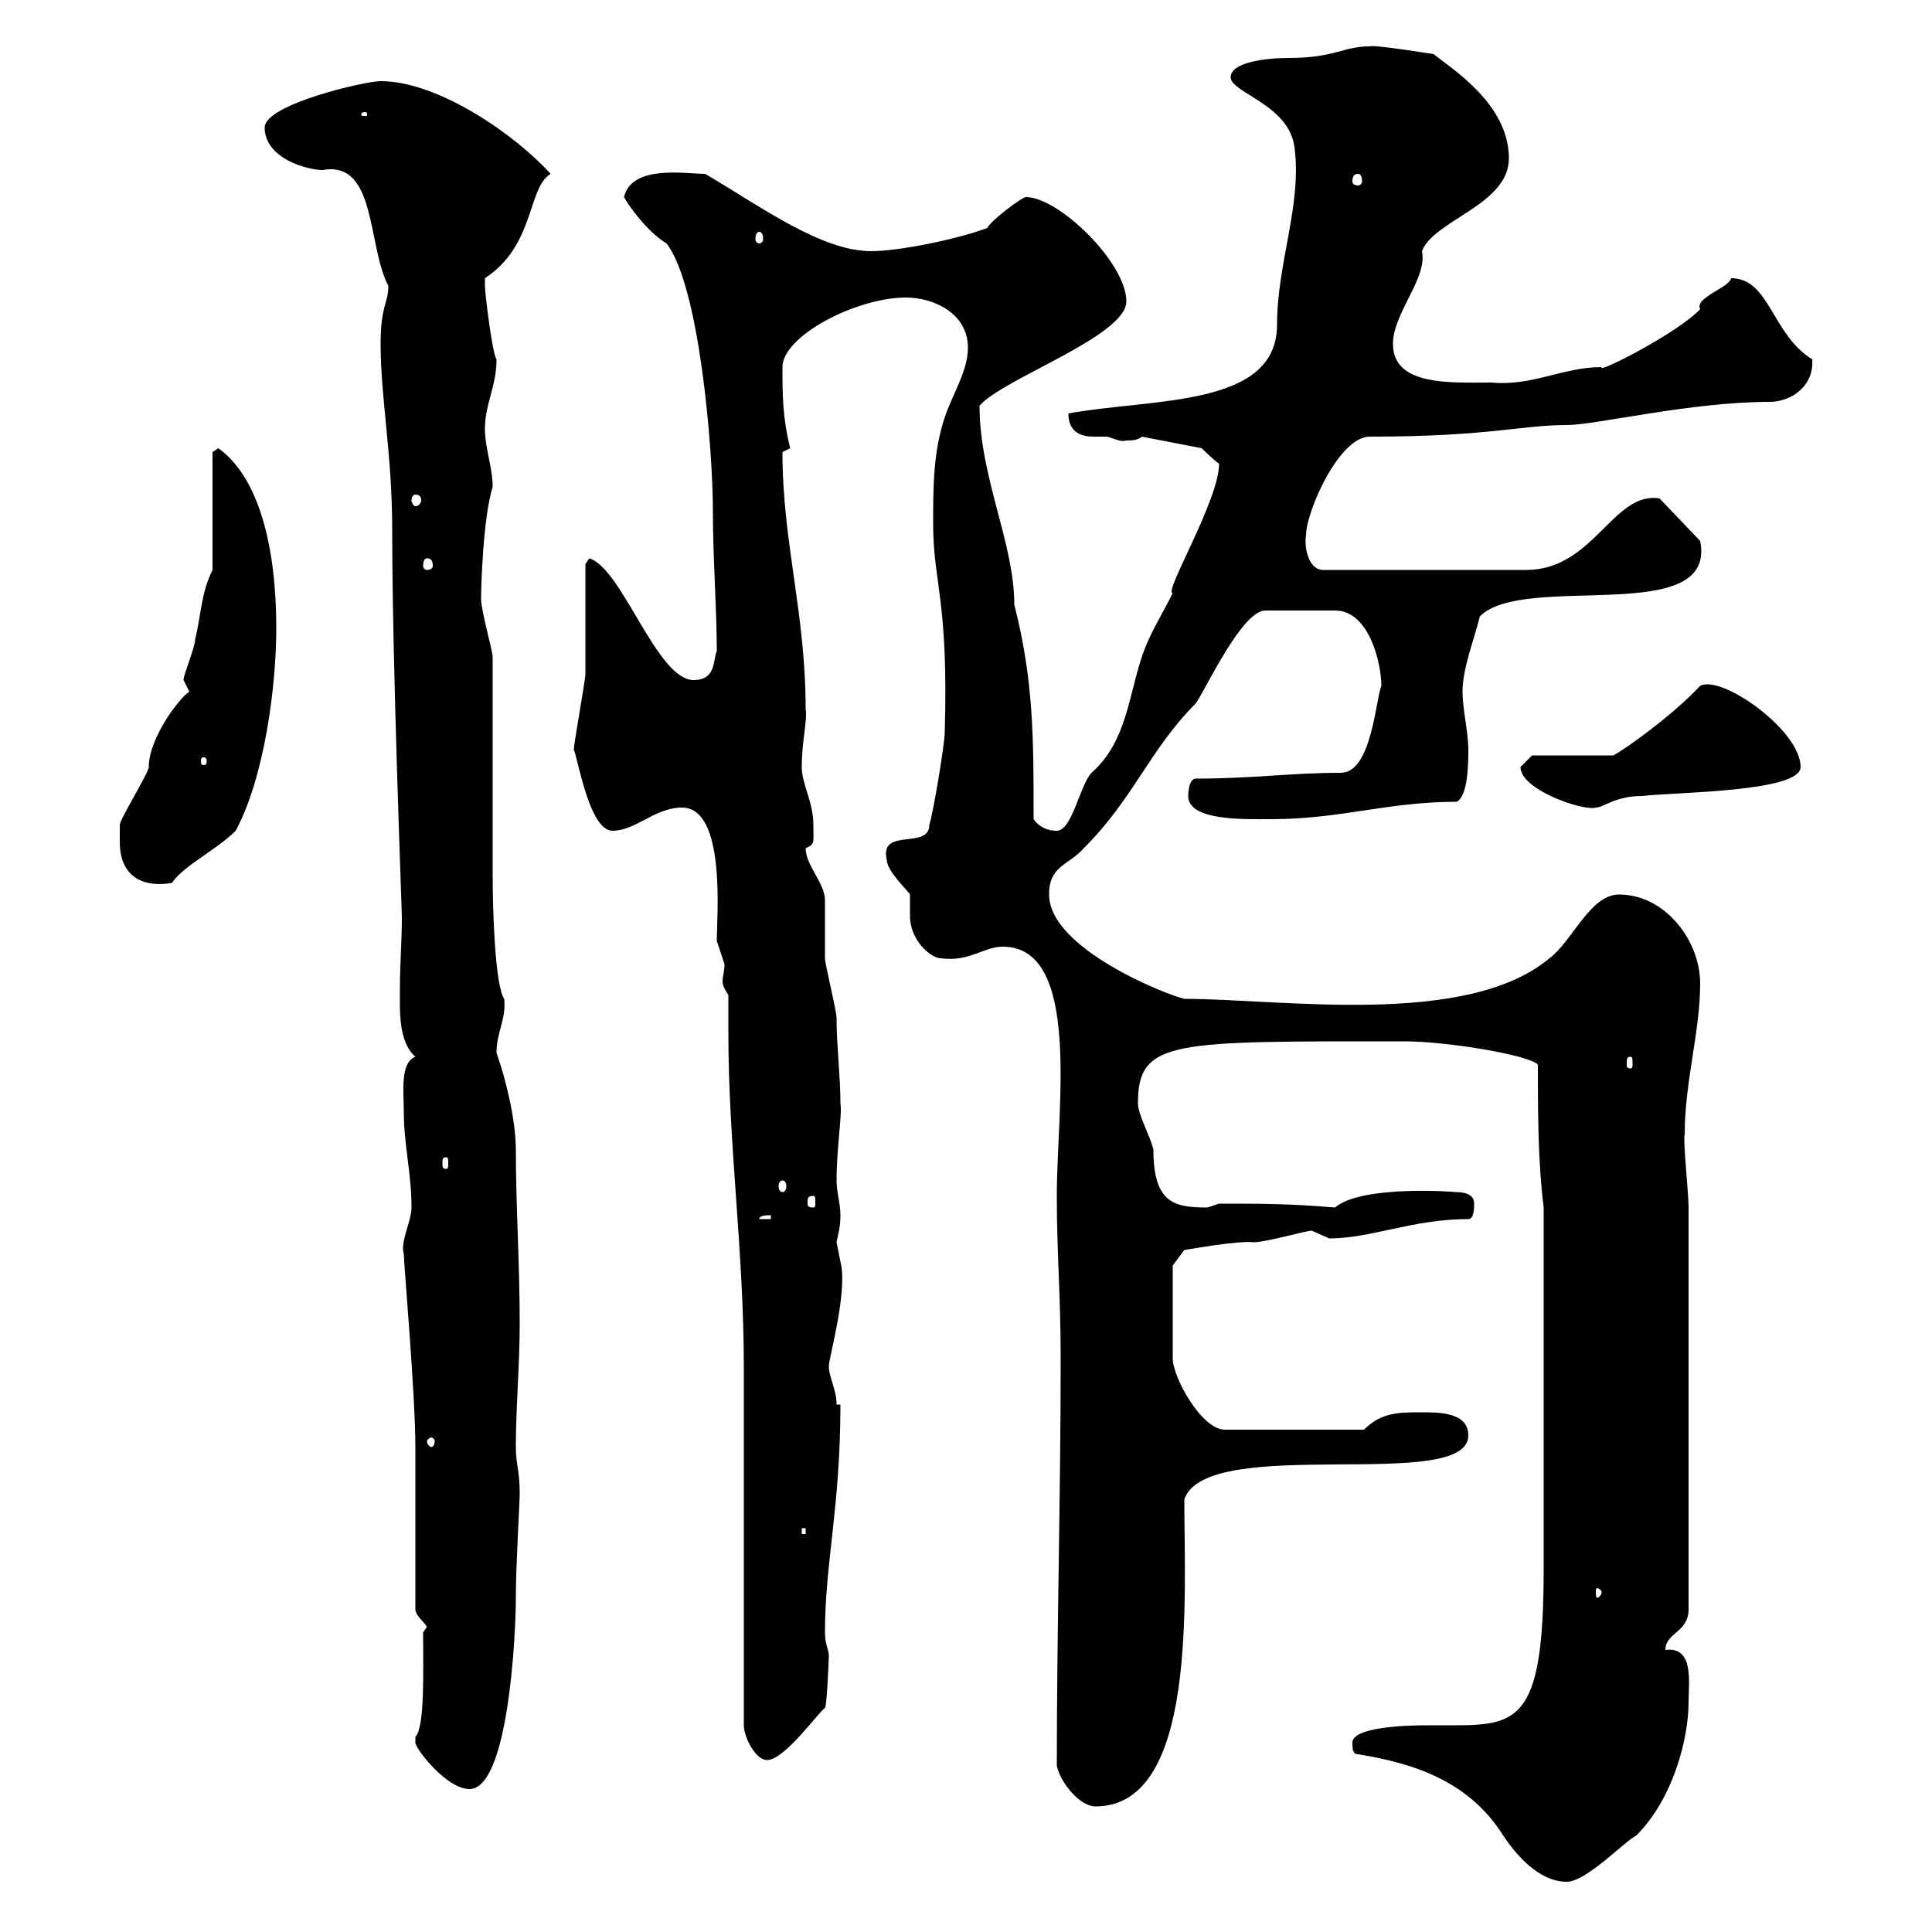 <svg xmlns="http://www.w3.org/2000/svg" xmlns:xlink="http://www.w3.org/1999/xlink" width="300" height="300"><path d="M210.90 272.40C220.20 273.90 228.30 276.90 233.40 285C235.20 287.70 238.80 292.20 243.30 292.20C246.30 292.20 252.30 285.90 254.10 285C259.80 279.30 262.20 270 262.20 264.30C262.20 261.30 263.10 255.60 258.60 256.20C258.60 253.50 262.20 253.50 262.20 249.90L262.20 187.50C262.20 185.10 261.30 177 261.60 176.10C261.60 168 264 160.20 264 152.70C264 146.10 258.60 138.90 251.40 138.90C246.90 138.90 244.20 146.10 240.60 148.80C227.70 159.60 198.90 155.10 183.90 155.10C181.20 154.50 162.90 147.30 162.90 138.90C162.90 134.40 165.90 134.40 168.30 131.70C176.10 123.90 178.50 116.40 185.70 109.20C187.50 106.50 192.90 94.80 196.50 94.80L207.30 94.80C212.70 94.80 214.50 103.20 214.50 106.50C213.60 108.60 213 120 208.20 120C200.40 120 194.70 120.90 185.70 120.90C184.50 120.90 184.50 123.60 184.50 123.60C184.50 127.50 193.20 127.20 197.40 127.20C208.20 127.20 215.40 124.50 226.20 124.50C228 123.60 228 118.20 228 116.40C228 113.70 227.10 110.10 227.10 107.40C227.10 103.80 228.90 99.30 229.80 95.70C236.70 88.80 266.70 97.50 264 84L257.70 77.40C250.50 76.20 247.50 88.50 237 88.50L205.50 88.50C203.10 88.50 202.50 84.90 202.80 83.10C202.80 79.50 207.90 67.80 212.70 67.80C231.30 67.80 236.10 66 243.30 66C247.80 66 262.50 62.40 274.80 62.40C278.10 62.40 281.70 60 281.40 55.80C275.10 51.90 274.80 43.20 268.80 43.20C268.50 44.70 263.10 46.20 264 48C260.70 51.60 247.80 58.20 248.70 57C242.70 57 237.90 60 231.60 59.40C225.30 59.40 216.30 60 216.30 53.40C216.30 48.60 221.70 43.20 220.80 39C222.60 34.20 234.30 31.80 234.30 24.60C234.30 16.20 225.60 10.80 222.60 8.40C222.60 8.40 213.30 6.90 212.70 7.20C208.50 7.20 207.30 9 200.10 9C196.80 9 191.10 9.60 191.10 12C191.10 14.40 200.10 16.20 201 22.80C202.20 31.80 198.30 40.80 198.30 50.40C198.30 63.30 179.10 61.80 165.90 64.20C165.90 67.20 168 67.80 169.80 67.80C170.40 67.80 171.30 67.80 171.90 67.80C173.10 68.10 174 68.70 174.90 68.40C175.50 68.40 176.70 68.40 177.30 67.80L186.60 69.60C186.60 69.60 188.40 71.40 189.30 72C189.30 77.70 180.60 92.10 182.10 92.10C180.30 95.70 178.50 98.40 177.30 102C175.20 108.30 174.90 115.20 169.50 120C167.70 121.80 166.50 129 164.10 129C162.30 129 161.10 128.10 160.50 127.20C160.50 114.60 160.50 105.60 157.50 93.90C157.50 84.30 152.10 74.10 152.10 63C155.70 58.80 174.90 52.20 174.90 46.80C174.90 40.80 164.40 30.60 159.30 30.60C158.70 30.60 153.90 34.20 153.30 35.40C148.50 37.20 139.50 39 135.30 39C127.50 39 118.20 32.10 109.50 27C106.50 27 98.10 25.50 96.90 30.60C97.50 31.80 100.50 36 103.50 37.80C108.60 44.40 110.70 69.60 110.70 79.50C110.70 87 111.30 94.20 111.30 101.10C110.70 102.30 111.30 105.60 107.70 105.60C102 105.60 96.60 88.20 91.50 86.70C91.50 86.70 90.90 87.60 90.90 87.60C90.90 90.30 90.90 102 90.90 104.70C90.90 105.60 89.10 115.50 89.10 116.40C89.70 117.60 91.50 129 95.10 129C98.70 129 101.70 125.40 105.90 125.40C112.80 125.40 111.30 142.50 111.30 146.10C111.30 146.10 112.50 149.70 112.50 149.70C112.50 150.90 112.20 151.50 112.20 152.40C112.20 153 112.50 153.60 113.10 154.50C113.10 156.60 113.10 158.70 113.10 160.50C113.10 177.60 115.50 194.40 115.50 212.10L115.50 267.90C115.50 269.70 117.30 273.30 119.10 273.30C121.80 273.30 126.90 266.10 128.10 265.20C128.40 264.90 128.70 257.70 128.70 257.10C128.70 256.20 128.10 255.30 128.10 253.50C128.10 242.70 130.50 234 130.50 218.10L129.90 218.10C129.90 215.70 128.70 213.90 128.70 212.10C128.70 210.90 131.70 200.40 130.50 195.90C130.50 195.90 129.90 192.90 129.90 192.90C130.20 191.40 130.50 190.50 130.50 188.70C130.50 186.90 129.90 185.10 129.90 183.30C129.90 178.20 130.80 173.10 130.50 171.30C130.50 167.10 129.90 162.30 129.90 158.10C129.90 156.90 128.10 149.70 128.10 148.80C128.10 147.90 128.10 140.70 128.10 139.80C128.10 137.10 125.10 134.40 125.10 131.70C126.60 131.10 126.30 130.80 126.30 128.10C126.30 124.50 124.50 121.80 124.50 119.10C124.50 114.90 125.40 111.90 125.10 110.10C125.10 95.10 121.50 84.30 121.50 70.20C121.50 70.20 122.70 69.60 122.70 69.60C121.50 64.80 121.50 61.20 121.50 57C121.50 52.20 132.90 46.20 140.70 46.20C144.90 46.20 150.30 48.60 150.30 54C150.30 57.60 147.90 61.20 146.70 64.80C144.90 70.20 144.90 75.60 144.90 81.30C144.90 90.60 147.30 93 146.70 113.70C146.70 115.50 144.90 126.30 144.30 128.10C144.30 132 136.50 128.40 137.70 133.50C137.70 135.30 141 138.30 141.30 138.90C141.30 140.10 141.30 141 141.30 142.20C141.30 146.10 144.60 148.80 146.10 148.80C150.60 149.40 152.70 147 155.70 147C168 147 164.10 172.20 164.10 185.70C164.10 194.70 164.70 201 164.70 210.90C164.70 232.50 164.10 253.20 164.10 274.20C164.70 276.90 167.70 280.50 170.10 280.50C186 280.50 183.90 248.10 183.90 232.80C187.50 222.60 228 231.90 228 222.90C228 219.30 223.50 219.30 220.80 219.30C217.20 219.30 214.50 219.30 211.80 222L190.20 222C186.60 222 182.10 213.90 182.10 210.90L182.10 196.50L183.90 194.10C184.20 194.10 192 192.60 194.70 192.90C196.50 192.90 202.80 191.10 203.70 191.10C203.70 191.10 206.40 192.30 206.40 192.30C213 192.30 219.30 189.30 228 189.30C228.90 189.30 228.90 187.50 228.90 186.90C228.90 185.40 227.40 185.10 225.90 185.10C226.50 185.10 211.50 183.90 207.30 187.50C200.10 186.90 195.90 186.90 189.30 186.90C189.30 186.90 187.50 187.50 187.50 187.50C182.40 187.50 179.10 186.90 179.10 178.50C178.50 176.10 176.70 173.10 176.70 171.30C176.70 161.40 182.10 161.70 218.10 161.70C224.70 161.70 237.30 163.80 238.80 165.30C238.80 172.50 238.80 180.30 239.70 187.50L239.70 243.60C239.70 266.40 236.10 267.90 226.20 267.90C224.40 267.90 222.90 267.90 221.70 267.90C218.10 267.90 210 268.20 210 270.60C210 271.50 210 272.40 210.90 272.40ZM64.50 270.60C64.50 271.50 69.30 277.80 72.90 277.80C78.90 277.80 80.10 254.10 80.10 248.10C80.10 243 80.70 233.40 80.70 231.90C80.70 228.30 80.10 227.40 80.10 224.70C80.10 218.40 80.70 212.10 80.70 205.50C80.70 195.90 80.10 187.50 80.10 178.50C80.10 174.60 78.90 168.60 77.10 163.50C77.10 160.20 78.60 158.40 78.30 155.10C76.80 153 76.50 140.40 76.50 136.20L76.50 102C76.50 101.10 74.70 94.80 74.70 93C74.70 91.20 75 80.40 76.50 75.60C76.50 72.60 75.30 69.60 75.30 66.60C75.30 62.70 77.10 60 77.10 55.80C76.50 55.20 75.30 45.60 75.30 44.40C75.30 44.40 75.30 43.20 75.30 43.20C83.10 38.10 81.90 29.10 85.50 27C80.10 21 68.10 12.60 59.10 12.60C56.70 12.60 41.10 16.20 41.10 19.80C41.10 24.60 47.70 26.40 50.10 26.40C58.50 24.90 57 38.10 60.30 44.40C60.30 47.10 59.10 47.40 59.10 53.40C59.10 61.80 60.90 70.50 60.90 82.20C60.90 103.20 62.40 141 62.40 142.50C62.40 146.10 62.10 149.70 62.10 153.30C62.10 156.90 61.80 161.70 64.50 164.10C62.10 165 62.70 169.50 62.70 172.50C62.70 177.90 63.90 182.10 63.90 187.50C63.90 189.60 62.10 192.90 62.70 194.70C62.70 196.20 64.50 216.60 64.50 224.70L64.50 249.90C64.50 250.80 65.70 251.70 66.30 252.60L65.70 253.50C65.70 259.20 66 268.20 64.50 269.70C64.50 269.70 64.50 269.70 64.50 270.60ZM248.70 247.20C248.70 247.80 248.10 248.10 248.10 248.10C247.80 248.10 247.80 247.80 247.80 247.20C247.80 246.90 247.80 246.60 248.10 246.60C248.10 246.60 248.70 246.90 248.70 247.20ZM124.50 237.30L125.10 237.30L125.10 238.20L124.50 238.20ZM67.50 223.80C67.50 224.40 67.20 224.70 66.90 224.70C66.90 224.70 66.30 224.40 66.30 223.80C66.30 223.50 66.90 223.20 66.90 223.20C67.20 223.20 67.50 223.50 67.50 223.80ZM119.70 188.70L119.70 189.30L117.90 189.30C117.90 188.70 119.10 188.70 119.70 188.70ZM126.30 185.70C126.60 185.70 126.60 186 126.60 186.90C126.60 187.20 126.60 187.50 126.30 187.50C125.40 187.50 125.40 187.20 125.40 186.90C125.40 186 125.40 185.70 126.30 185.70ZM121.50 183.30C121.80 183.30 122.10 183.60 122.10 184.20C122.10 184.80 121.80 185.10 121.50 185.10C121.20 185.10 120.90 184.80 120.90 184.20C120.90 183.60 121.20 183.30 121.50 183.30ZM69.30 179.70C69.60 179.70 69.60 180 69.60 180.60C69.60 181.20 69.60 181.50 69.30 181.50C68.70 181.50 68.70 181.20 68.70 180.60C68.70 180 68.70 179.70 69.30 179.70ZM253.20 164.10C253.50 164.10 253.50 164.40 253.50 165.30C253.50 165.60 253.50 165.90 253.20 165.90C252.60 165.90 252.60 165.60 252.60 165.30C252.60 164.40 252.60 164.10 253.20 164.10ZM18.60 130.80C18.60 135.30 21.30 138 26.70 137.10C28.50 134.40 33.60 132 36.60 129C41.10 120.60 42.90 106.50 42.90 97.50C42.90 84.90 40.20 74.10 33.90 69.60C33.90 69.60 33 70.20 33 70.20L33 88.50C31.20 92.10 31.20 95.70 30.30 99.30C30.30 100.50 28.50 104.70 28.50 105.60C28.50 105.60 29.40 107.40 29.40 107.40C27.90 108.30 23.10 114.60 23.10 119.10C23.10 120 18.60 127.20 18.60 128.10C18.60 128.10 18.60 129.90 18.60 130.80ZM236.10 119.10C236.10 122.70 246 126 247.80 125.40C249 125.40 250.80 123.60 255 123.60C260.10 123 279.60 123 279.60 119.10C279.60 113.40 267.30 104.70 264 106.50C259.80 111 252.30 116.40 250.50 117.30L237.90 117.30C237.90 117.30 236.10 119.10 236.10 119.10ZM32.10 118.20C32.10 118.80 31.80 118.80 31.50 118.80C31.50 118.80 31.20 118.80 31.20 118.20C31.20 117.60 31.50 117.60 31.50 117.60C31.80 117.60 32.10 117.60 32.10 118.20ZM66.30 86.70C66.90 86.70 67.20 87 67.20 87.90C67.20 88.20 66.90 88.50 66.30 88.50C66 88.50 65.70 88.20 65.70 87.90C65.70 87 66 86.70 66.30 86.70ZM64.50 76.80C65.10 76.80 65.40 77.10 65.40 77.70C65.40 78 65.10 78.60 64.50 78.60C64.20 78.60 63.90 78 63.90 77.70C63.90 77.10 64.20 76.80 64.50 76.80ZM117.90 36C118.20 36 118.50 36.30 118.50 37.20C118.50 37.50 118.20 37.80 117.90 37.80C117.60 37.80 117.30 37.50 117.30 37.20C117.30 36.30 117.60 36 117.90 36ZM210.90 27C211.20 27 211.50 27.30 211.50 28.20C211.50 28.50 211.20 28.80 210.90 28.80C210.30 28.80 210 28.50 210 28.20C210 27.30 210.30 27 210.90 27ZM56.70 17.40C57 17.40 57 17.70 57 17.70C57 18 57 18 56.70 18C56.10 18 56.10 18 56.10 17.70C56.10 17.70 56.10 17.40 56.70 17.40Z"/></svg>